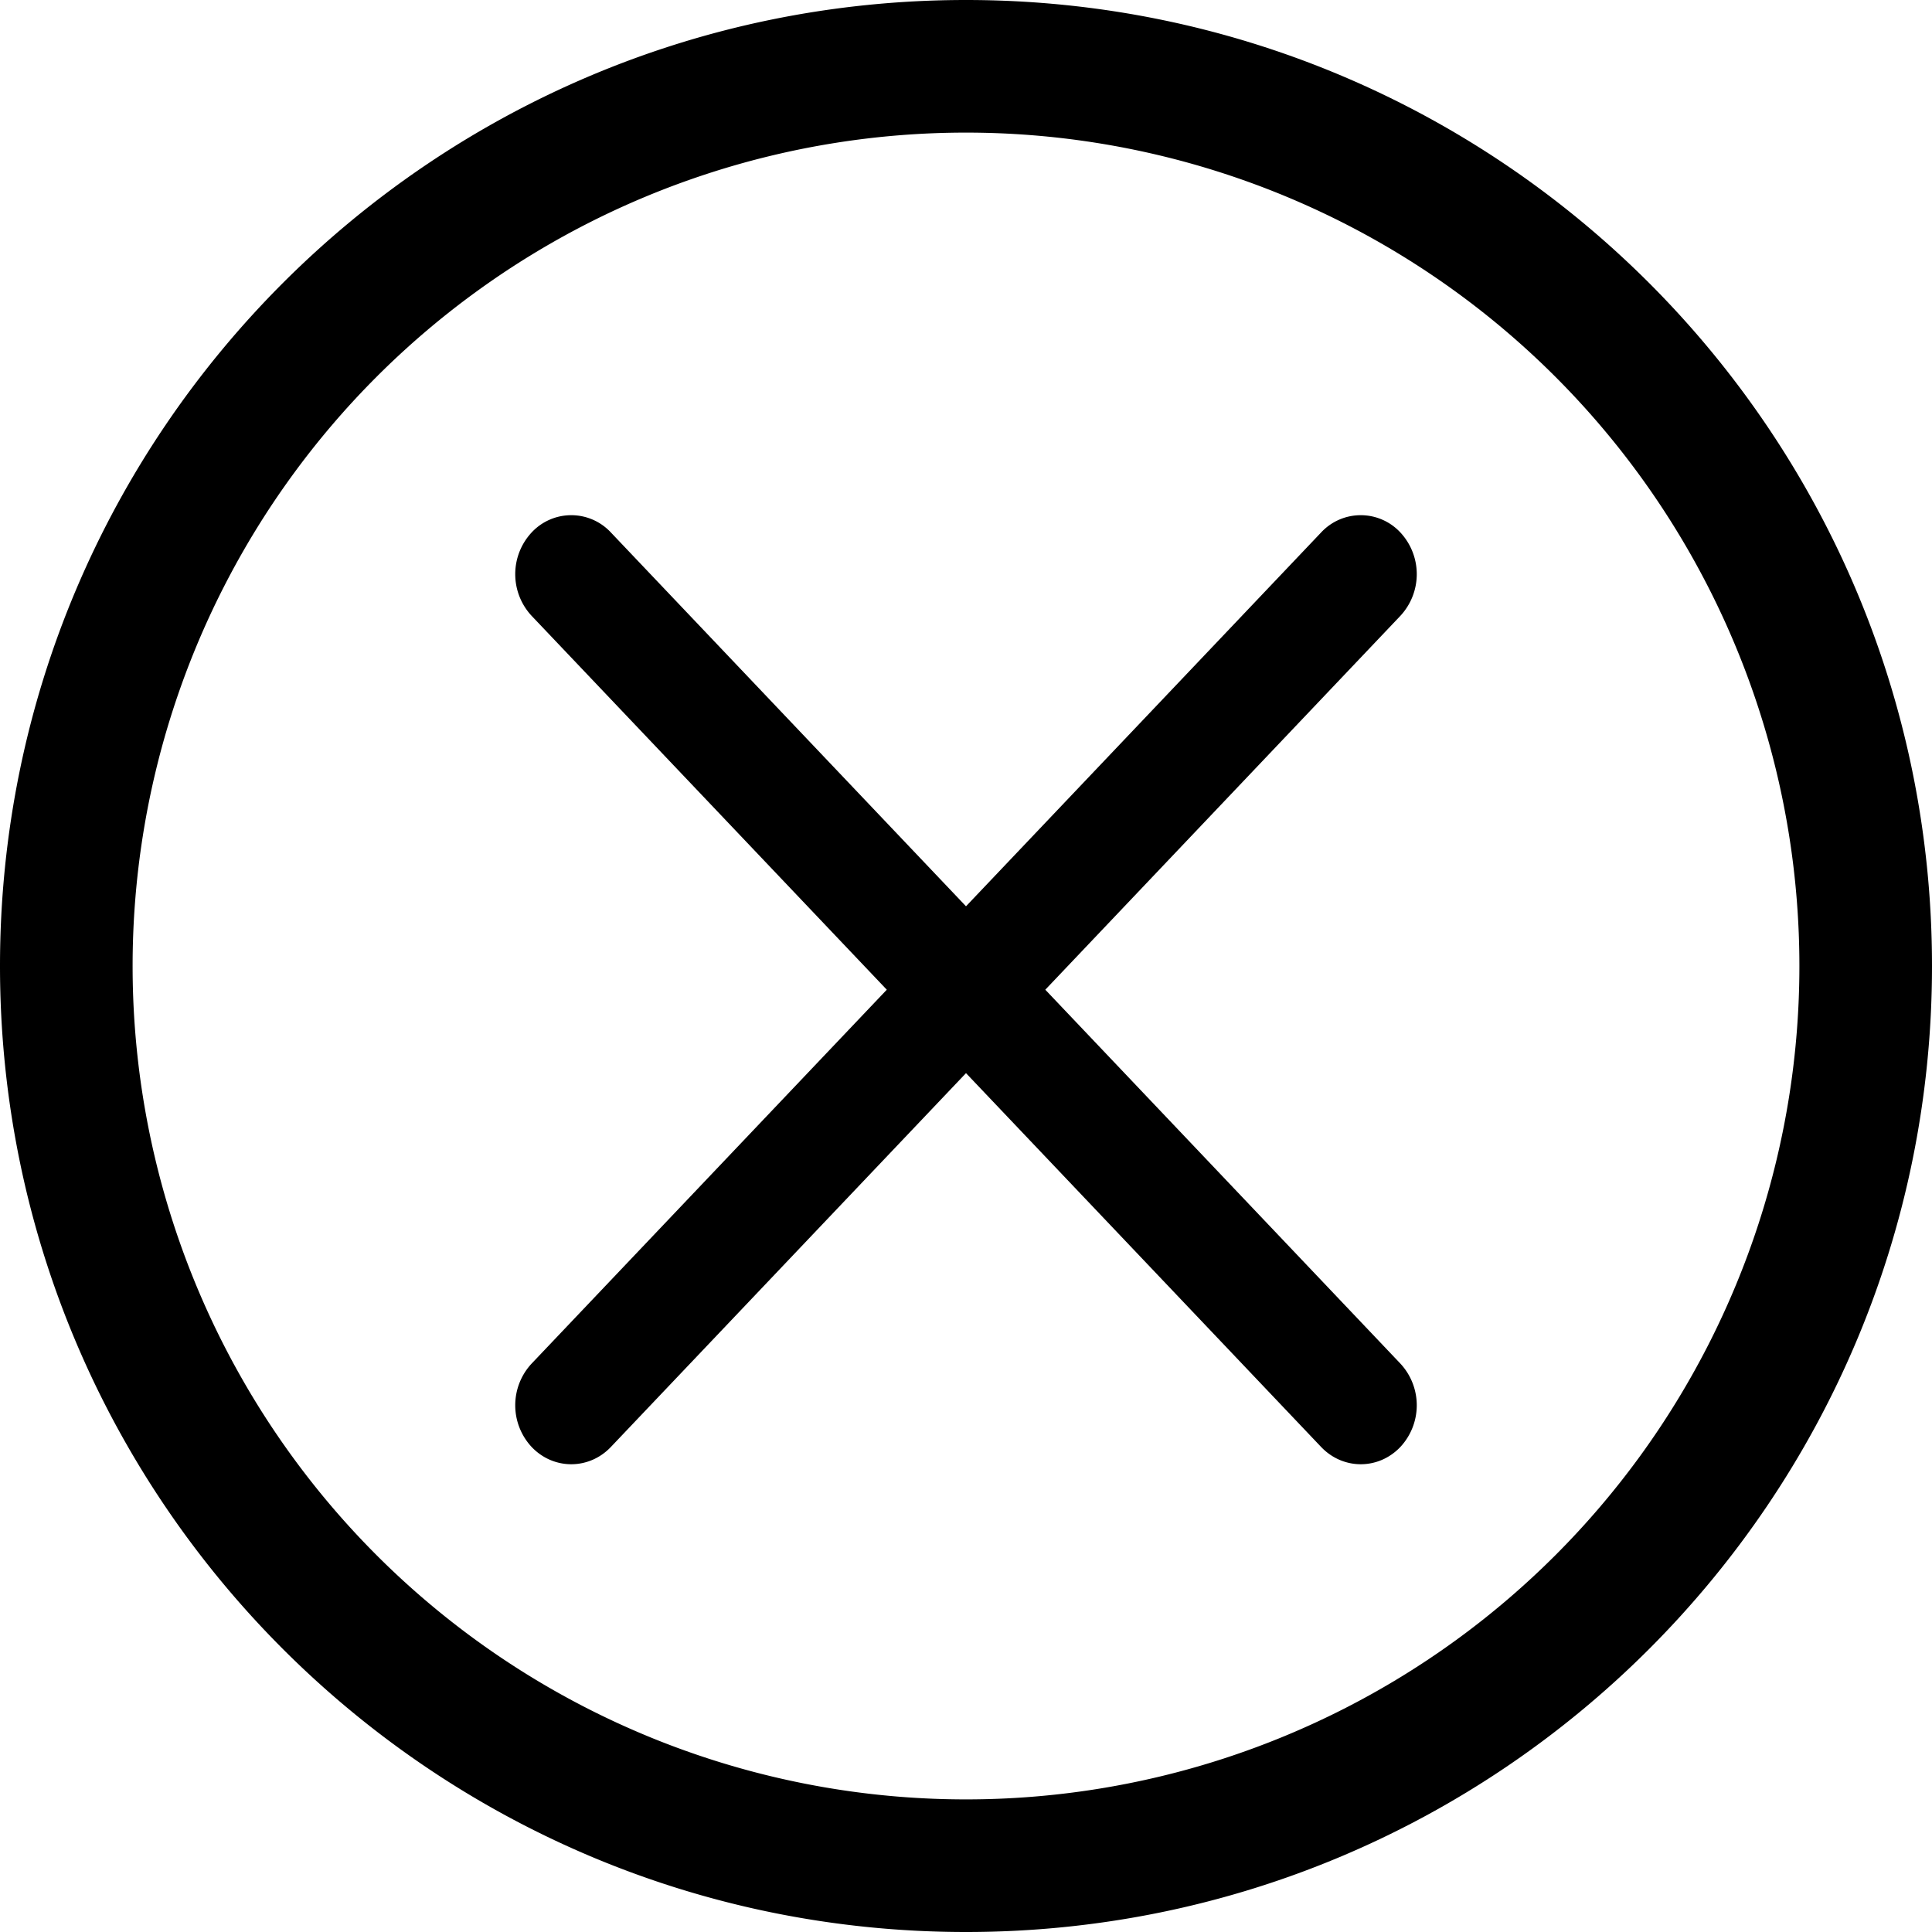 <svg viewBox="0 0 22 22" fill="none" xmlns="http://www.w3.org/2000/svg" id="close-circle" class="v-icon__icon v-icon__icon--close-circle"><g clip-path="url(#clip0_1_22)" fill-rule="evenodd" clip-rule="evenodd" fill="currentColor"><path d="M6.956 6.063a.616.616 0 00-.902 0 .697.697 0 000 .95l4.044 4.257-4.044 4.257a.697.697 0 000 .95c.249.262.653.262.902 0L11 12.22l4.044 4.257c.25.262.653.262.902 0a.697.697 0 000-.95l-4.043-4.257 4.043-4.257a.697.697 0 000-.95.616.616 0 00-.902 0L11 10.32 6.956 6.063z"/><path d="M11 1.51a9.49 9.49 0 100 18.98 9.49 9.49 0 000-18.98zM0 11C0 4.925 4.925 0 11 0s11 4.925 11 11-4.925 11-11 11S0 17.075 0 11z"/></g><defs fill="currentColor"><clipPath id="clip0_1_22"><path fill="#fff" d="M0 0h22v22H0z"/></clipPath></defs></svg>
